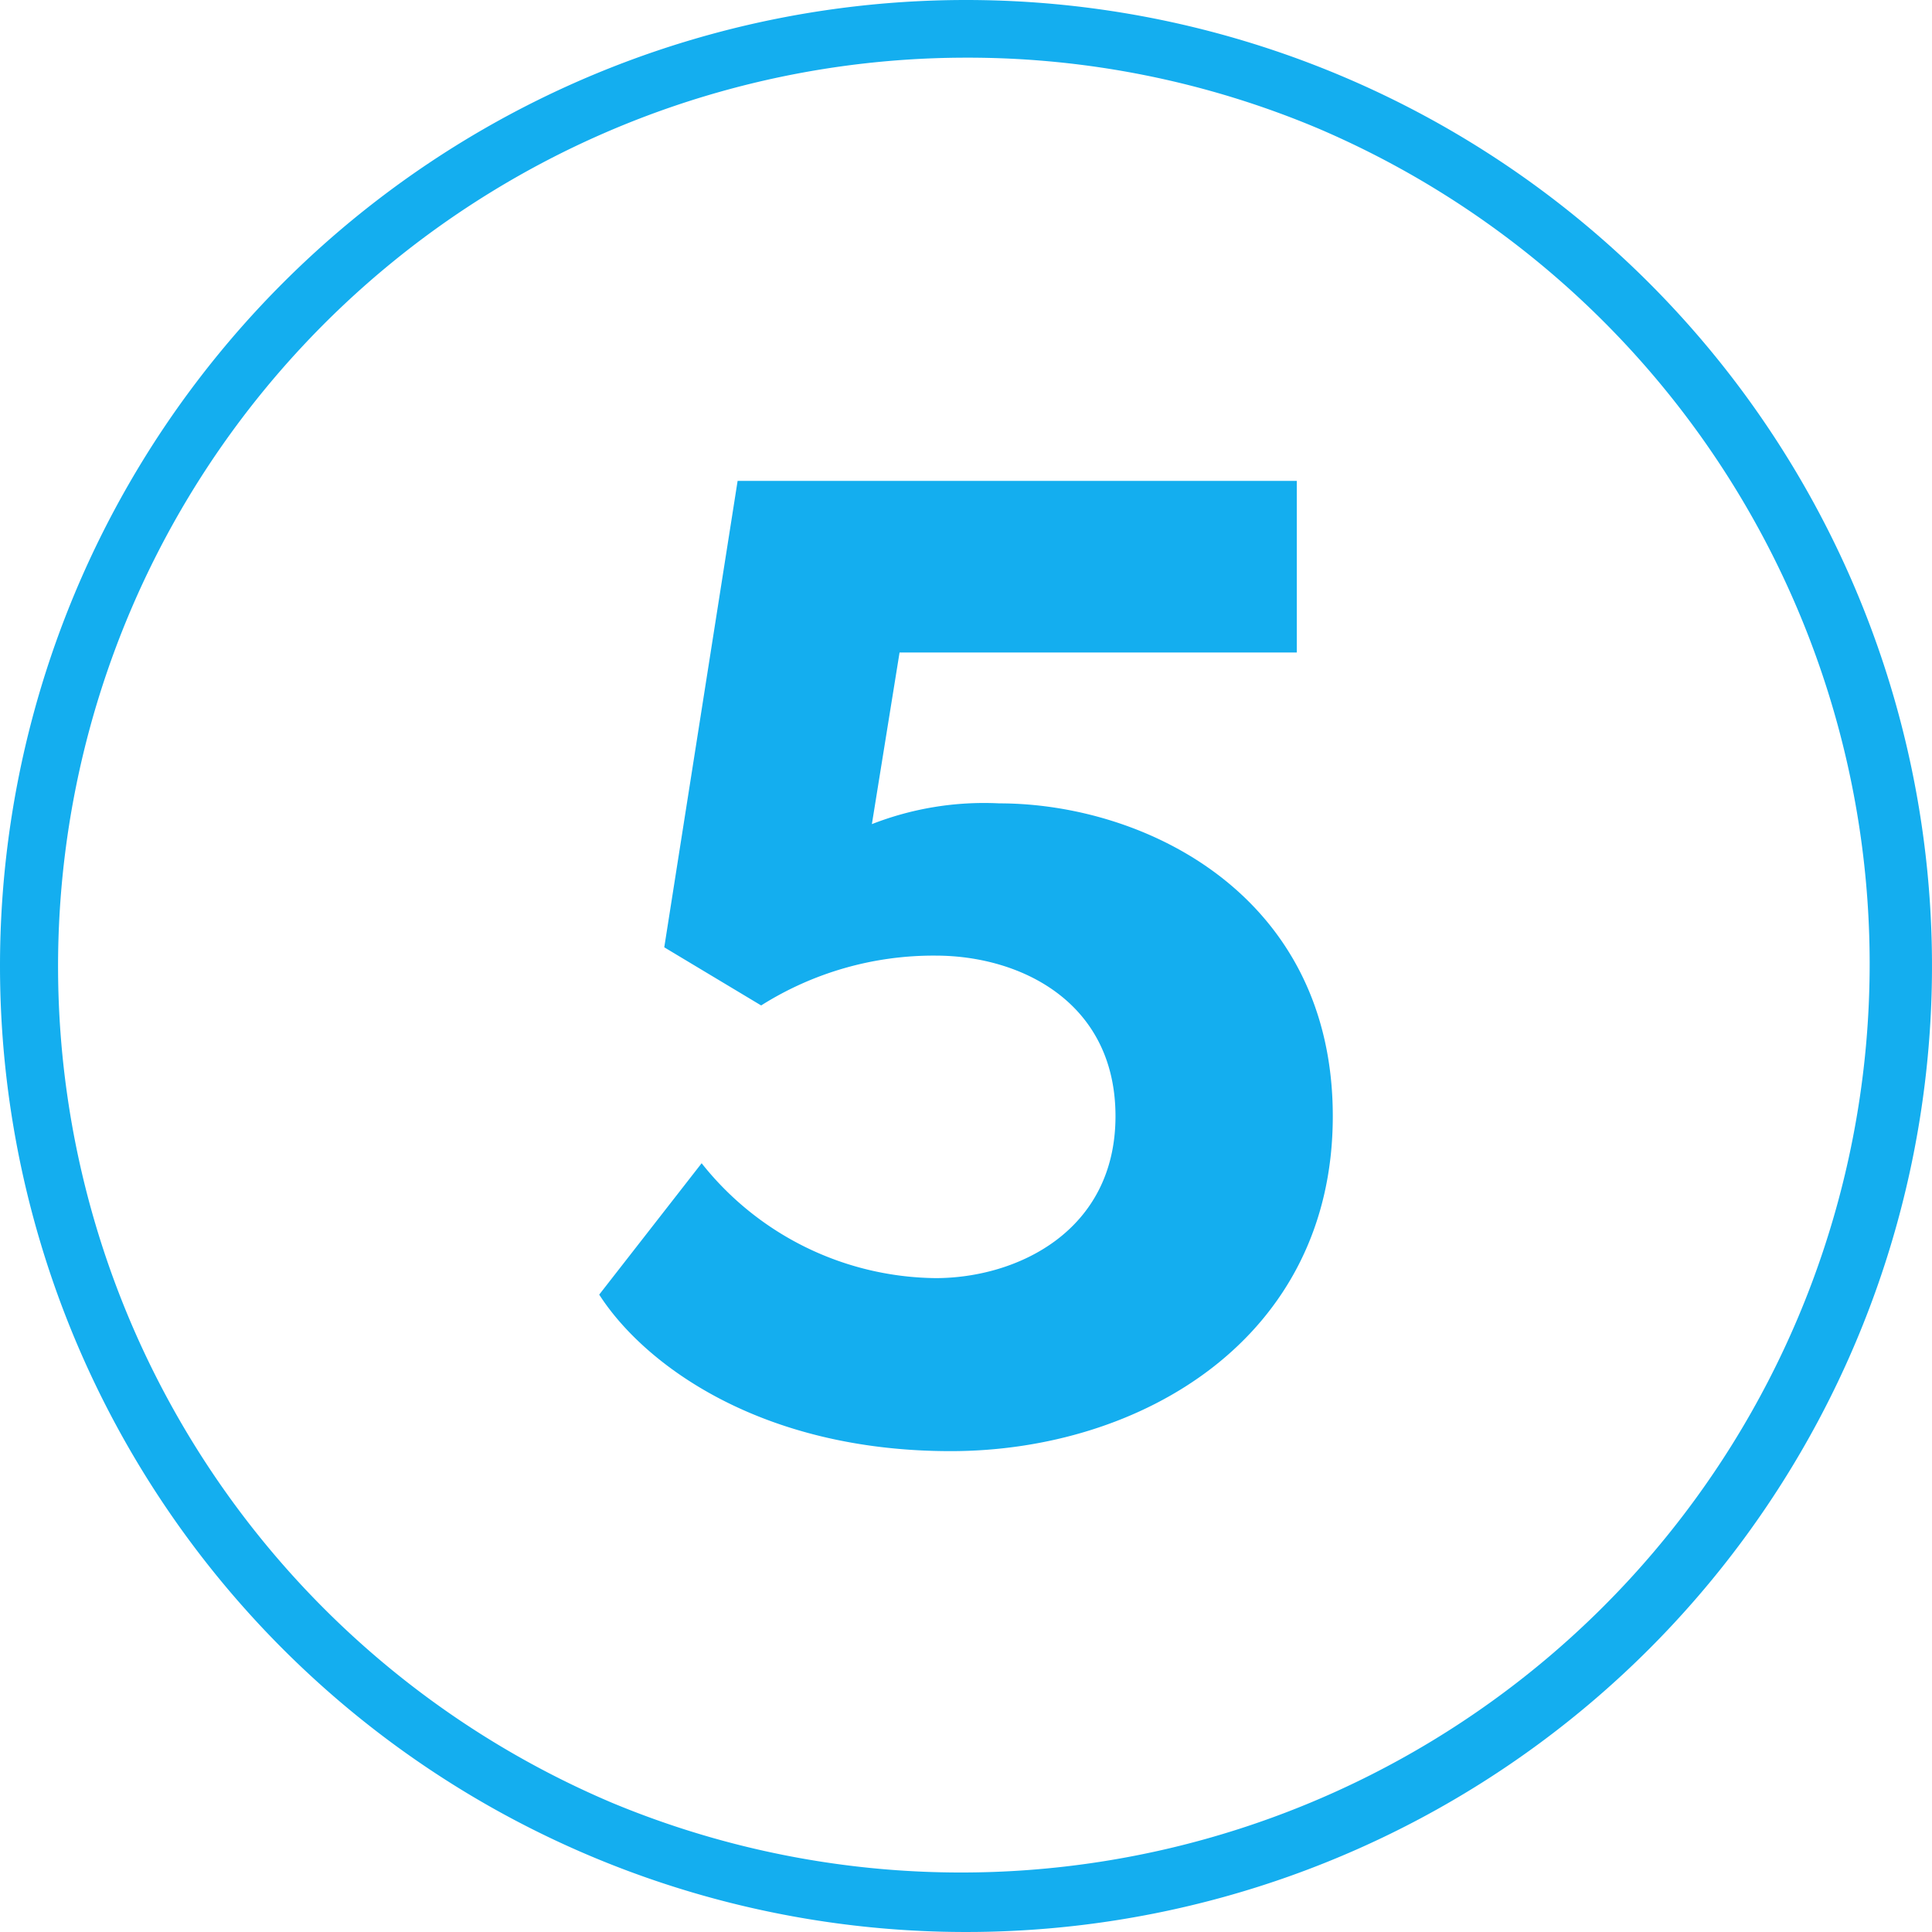 <svg xmlns="http://www.w3.org/2000/svg" width="67" height="67" viewBox="0 0 67 67"><g transform="translate(-43 -1901)"><path d="M33.5,2A31.509,31.509,0,0,0,21.239,62.525,31.509,31.509,0,0,0,45.761,4.475,31.3,31.3,0,0,0,33.5,2m0-2A33.5,33.5,0,1,1,0,33.5,33.5,33.5,0,0,1,33.5,0Z" transform="translate(43 1901)" fill="#14aeef"></path><path d="M5.712-9.456,2.16-4.9C3.7-2.5,7.728.528,14.352.528,20.928.528,27.6-3.36,27.6-11.088c0-7.68-6.528-10.848-11.568-10.848a10.681,10.681,0,0,0-4.416.72l.96-5.952H26.352V-33.12H6.96L4.416-16.944l3.36,2.016a11.2,11.2,0,0,1,6.048-1.728c2.976,0,6.24,1.632,6.24,5.568,0,3.984-3.408,5.616-6.24,5.616A10.489,10.489,0,0,1,5.712-9.456Z" transform="translate(61.62 1950.796)" fill="#14aeef"></path></g></svg>